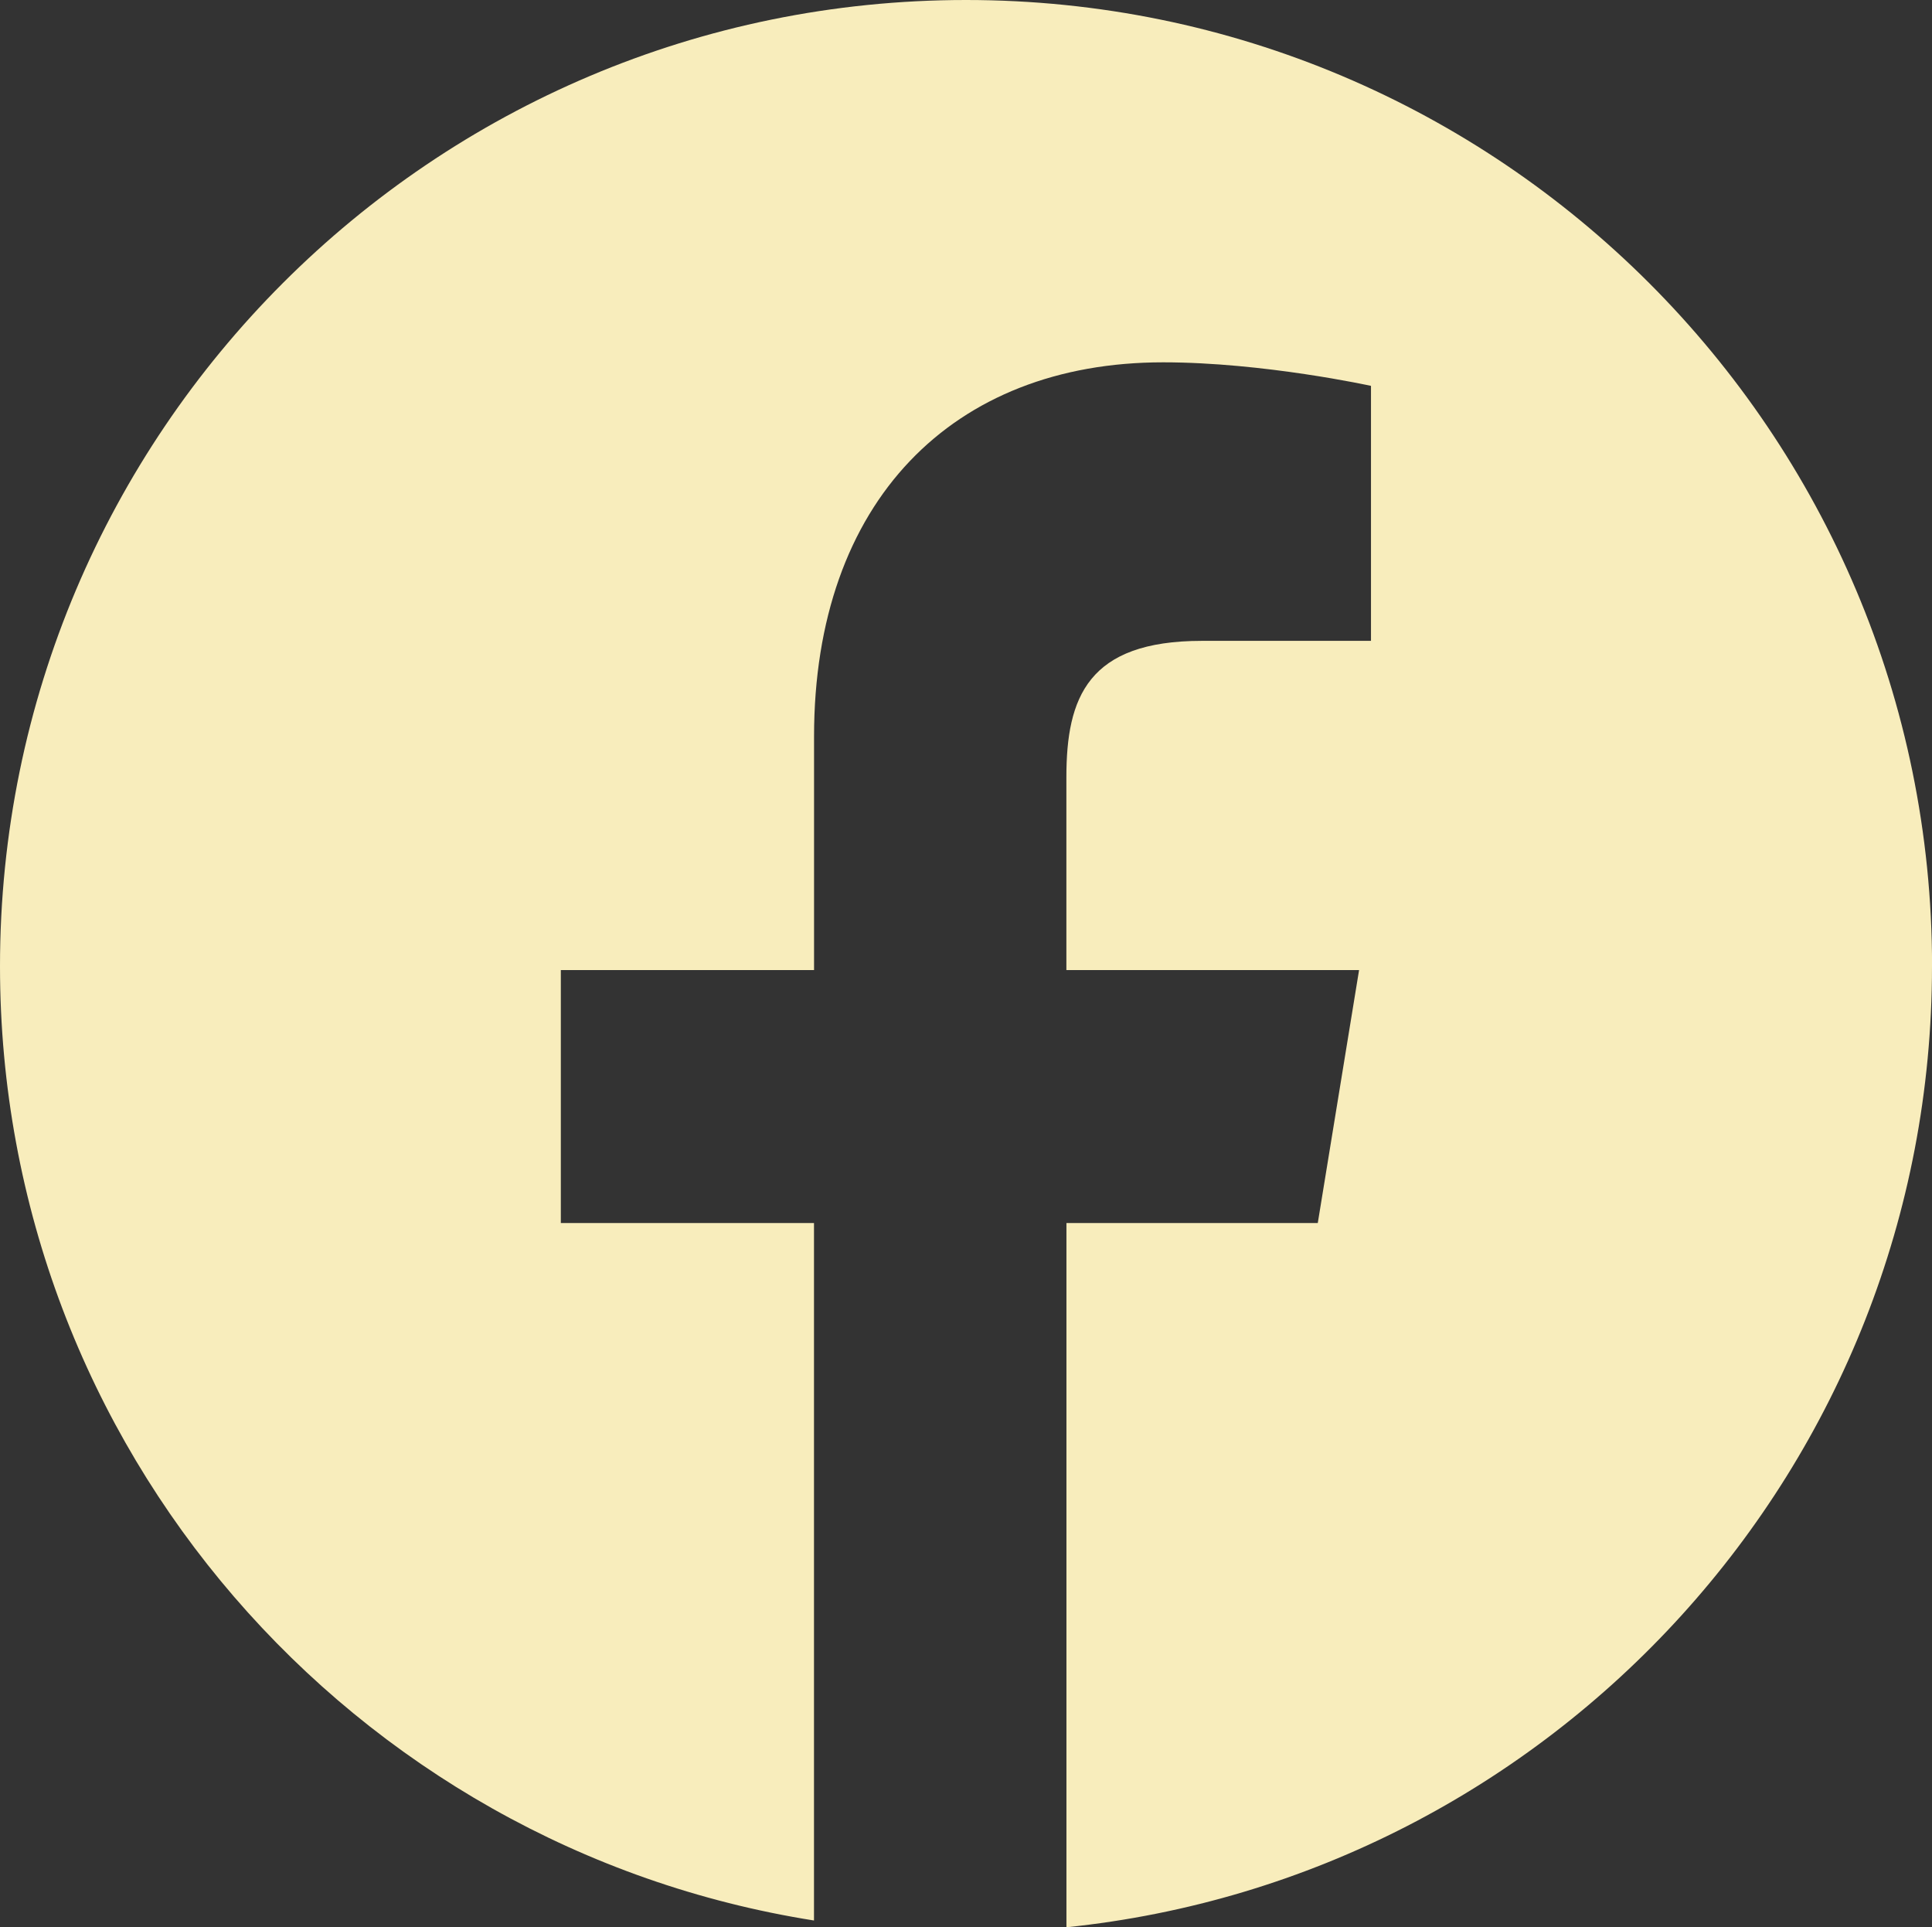 <?xml version="1.0" encoding="UTF-8"?><svg id="Layer_2" xmlns="http://www.w3.org/2000/svg" viewBox="0 0 327.47 326.6"><rect x="0" y="0" width="327.47" height="326.6" fill="#333333" stroke="none"/><defs><style>.cls-1{fill:#f8edbc;}</style></defs><g id="Background"><path class="cls-1" d="M327.47,163.74c0,84.68-64.28,154.34-146.71,162.86v-119.34h42.6l7-42.87h-49.61v-32.69c0-13.5,3.62-23.1,22.97-23.1h28.66s0-43.21,0-43.21c0,0-18.19-3.99-35.24-3.99-35.6,0-59.16,23.51-59.16,63.42v39.57h-42.92v42.87h42.91v118.19C59.79,313.1,0,245.4,0,163.74,0,73.31,73.31,0,163.74,0s163.74,73.31,163.74,163.74Z"/></g></svg>